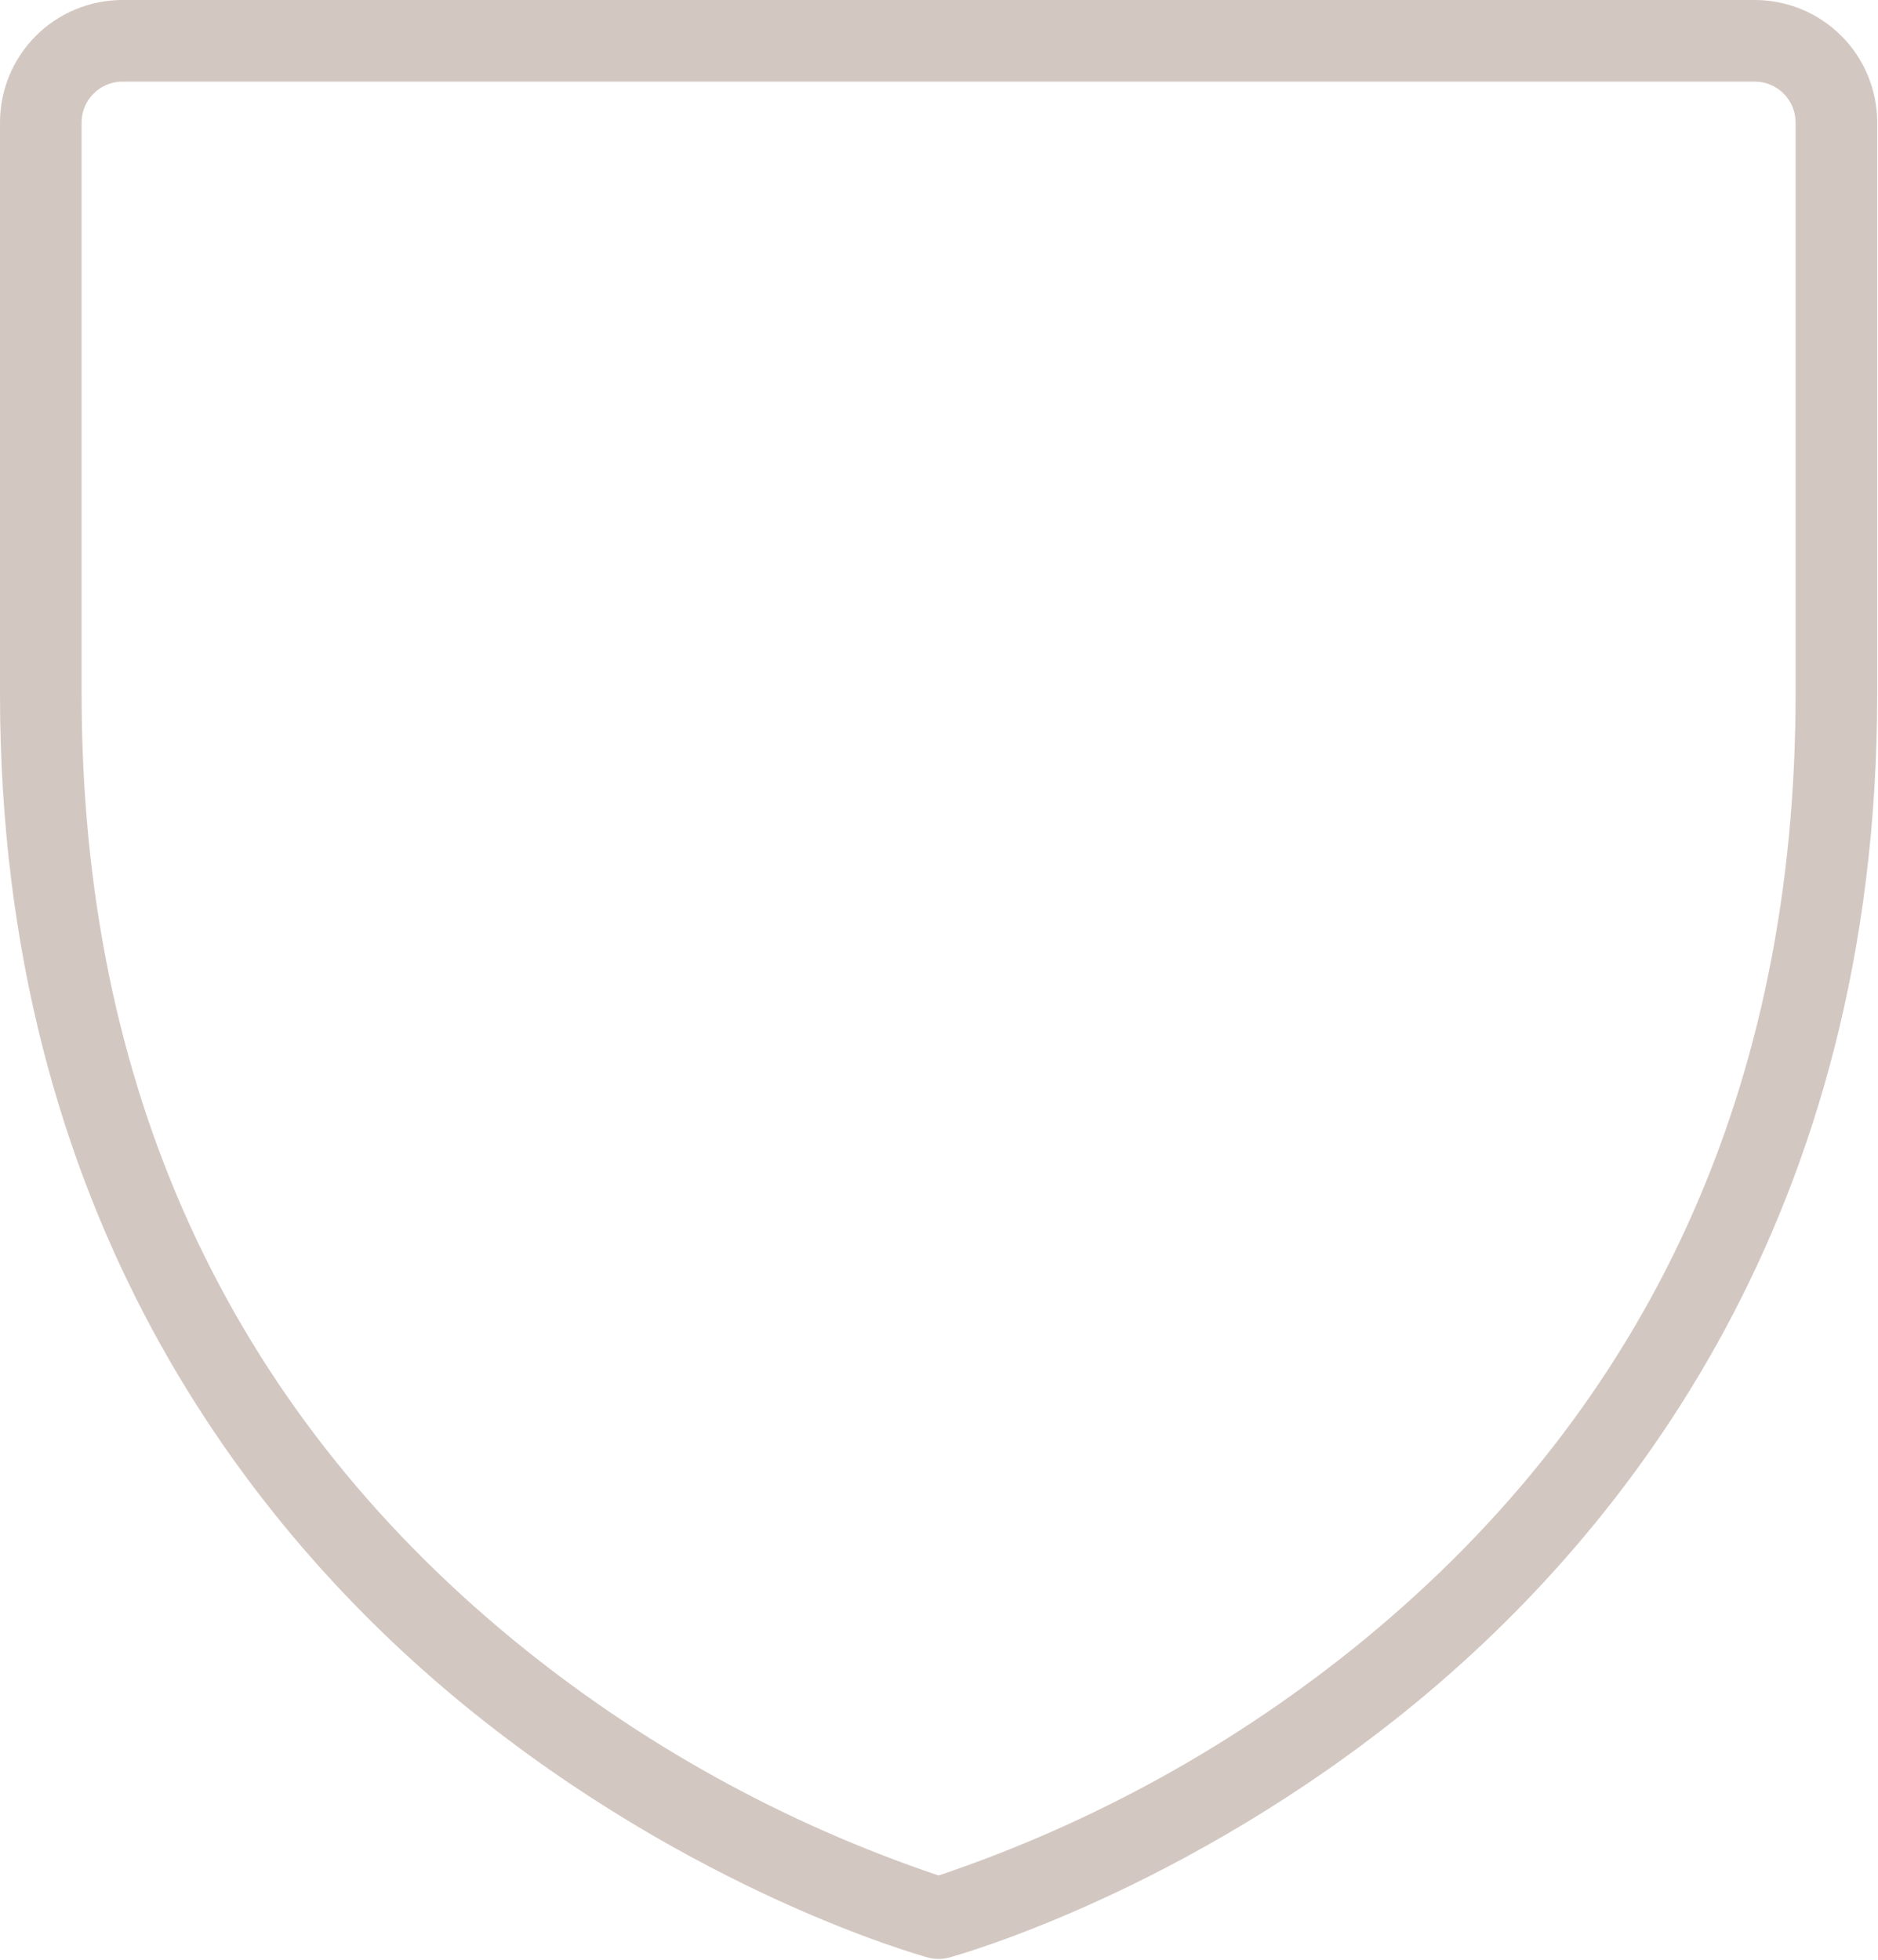 <svg width="92" height="96" viewBox="0 0 92 96" fill="none" xmlns="http://www.w3.org/2000/svg">
<path d="M85.964 0H5.997C4.407 0 2.881 0.632 1.757 1.757C0.632 2.881 0 4.407 0 5.997V33.986C0 59.555 12.36 75.028 22.725 83.515C33.921 92.671 44.991 95.759 45.456 95.889C45.799 95.983 46.162 95.983 46.505 95.889C46.97 95.759 58.04 92.671 69.236 83.515C79.601 75.018 91.961 59.555 91.961 33.986V5.997C91.961 4.407 91.329 2.881 90.204 1.757C89.08 0.632 87.554 0 85.964 0ZM87.963 33.986C87.963 53.197 80.851 68.786 66.827 80.321C60.634 85.4 53.571 89.314 45.98 91.871C38.389 89.316 31.326 85.403 25.134 80.321C11.11 68.786 3.998 53.197 3.998 33.986V5.997C3.998 5.467 4.209 4.959 4.584 4.584C4.959 4.209 5.467 3.998 5.997 3.998H85.964C86.494 3.998 87.002 4.209 87.377 4.584C87.752 4.959 87.963 5.467 87.963 5.997V33.986Z" fill="#D3C7C1"/>
</svg>
